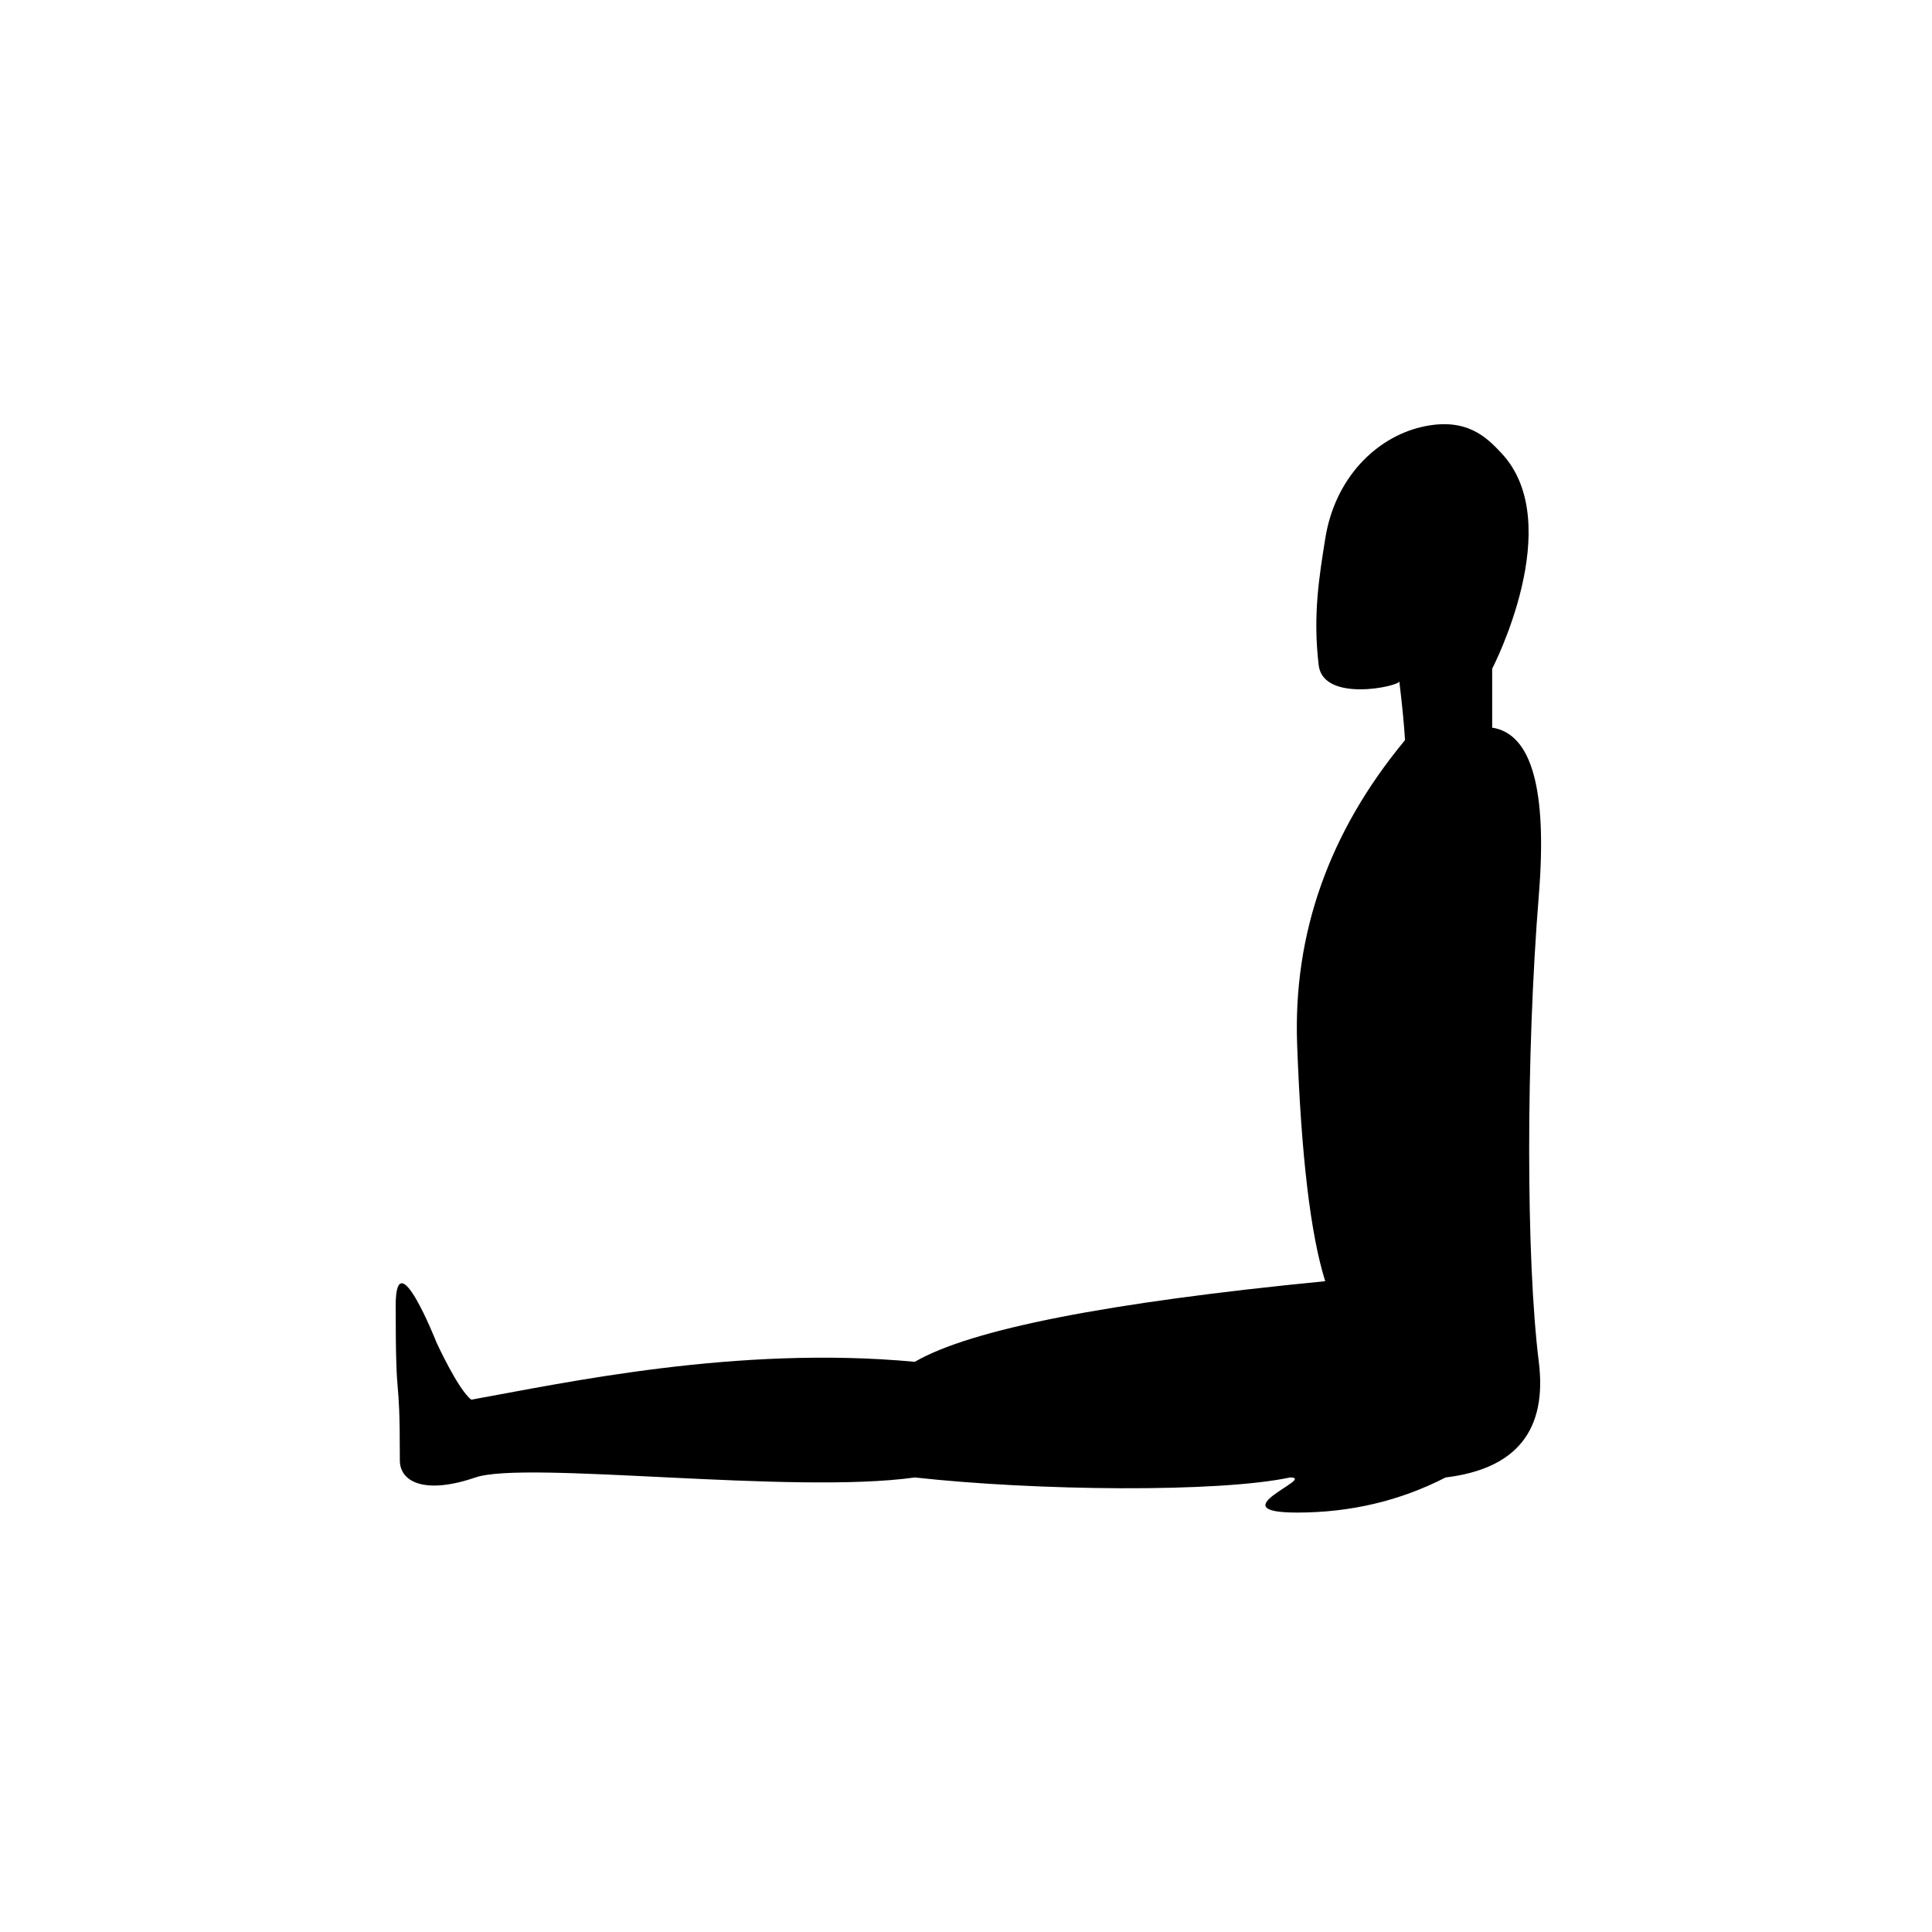 <?xml version="1.0" encoding="UTF-8"?>
<!-- Uploaded to: SVG Find, www.svgrepo.com, Generator: SVG Find Mixer Tools -->
<svg fill="#000000" width="800px" height="800px" version="1.1" viewBox="144 144 512 512" xmlns="http://www.w3.org/2000/svg">
 <path d="m520.66 257.17c-12.031 2.832-22.926 13.551-25.461 29.598-1.543 9.754-3.328 20.148-1.734 33.504 1.195 10.043 21.367 5.602 21.367 4.305 0.754 6.191 1.258 11.375 1.516 15.555-20.141 24.32-29.672 51.219-28.594 80.695 1.078 29.48 3.559 50.383 7.445 62.703-57.695 5.641-93.953 12.762-108.77 21.363-47.164-4.414-93.02 5.644-117.54 10.035-3.543-2.727-9.238-15.223-9.238-15.223s-10.793-27.371-10.793-9.656c0 29.621 1.105 14.766 1.105 40.969 0 5.797 6.723 9.086 20.027 4.523 13.309-4.566 84.125 4.562 116.44 0 32.141 3.555 80.359 4.066 99.473 0 7.121 0-19.355 9.305 1.855 9.305 14.141 0 27.254-3.102 39.34-9.305 18.734-2.262 26.969-12.477 24.699-30.648-3.402-27.25-3.402-81.492 0-123.56 2.269-28.043-1.852-42.879-12.355-44.5v-15.617s20.004-38.488 2.426-57.16c-3.75-3.984-9.172-9.715-21.203-6.887z" fill-rule="evenodd"/>
</svg>